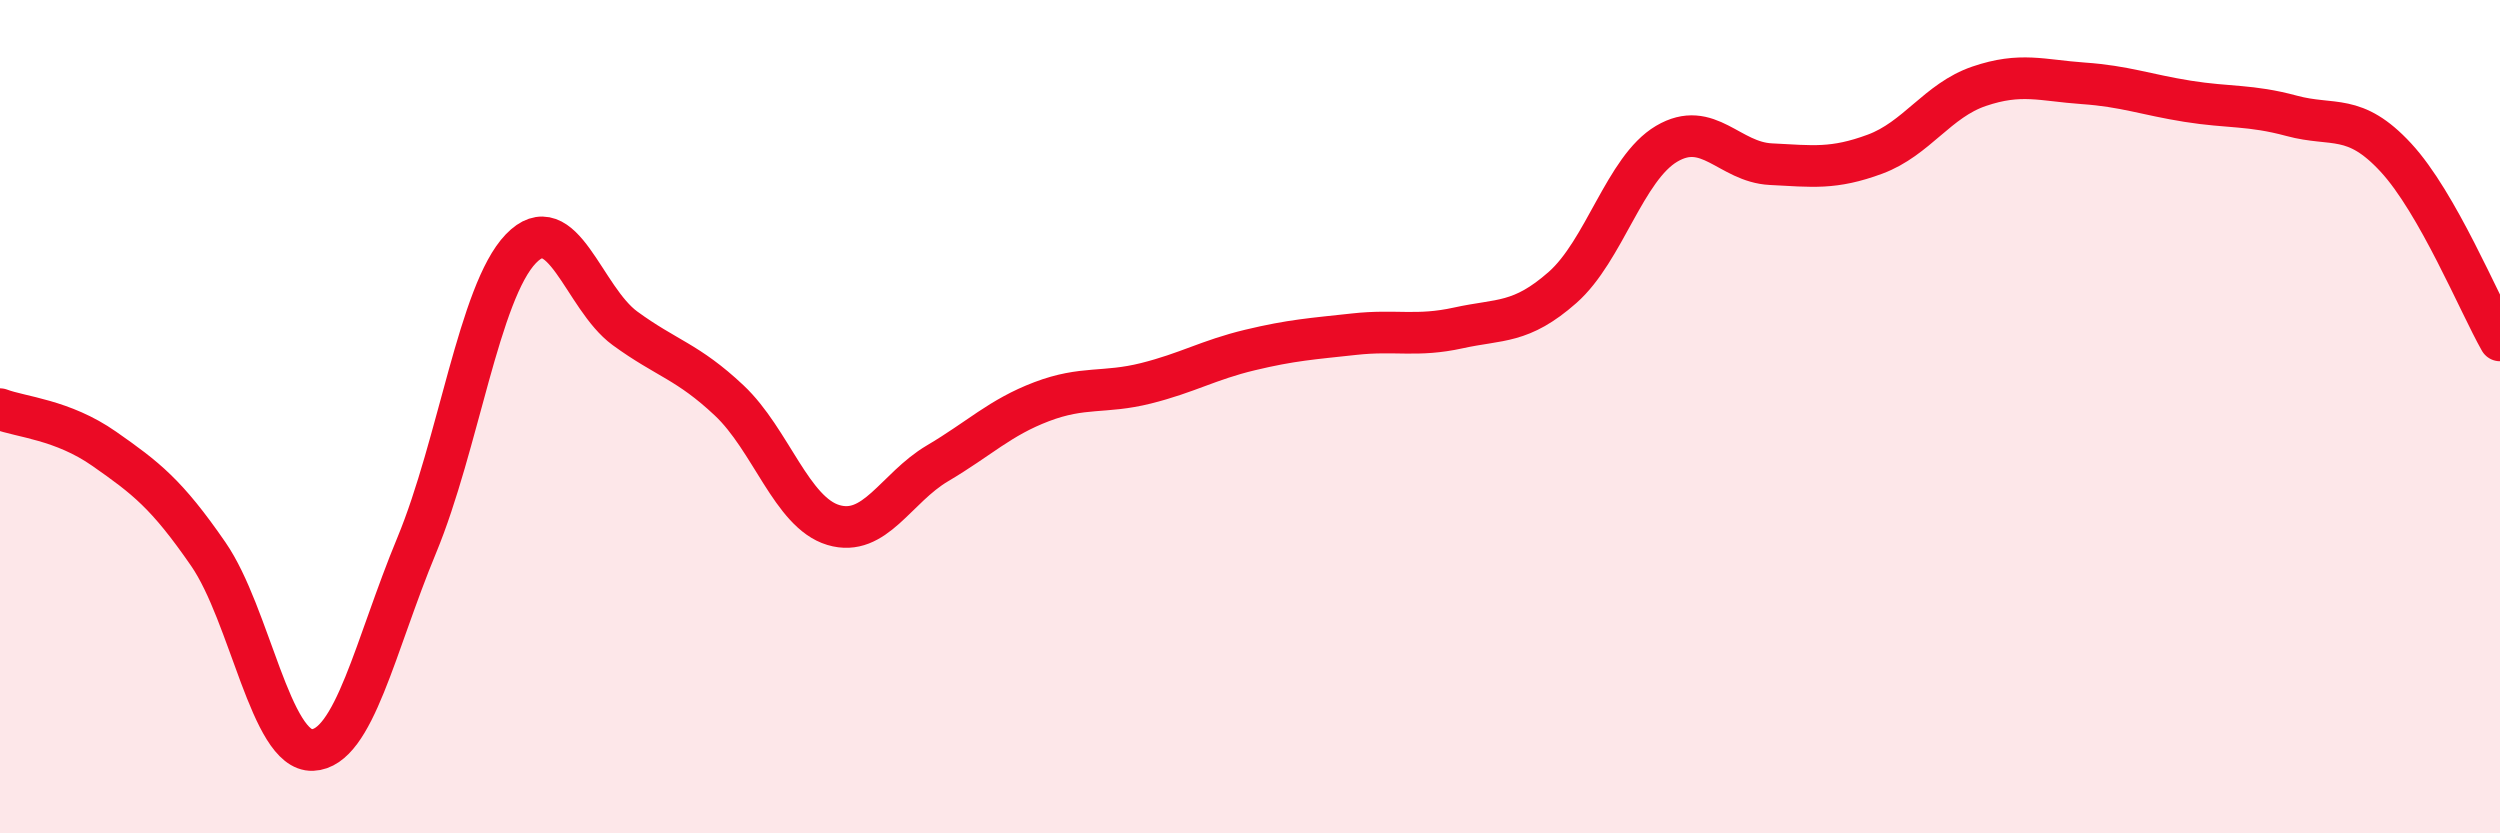 
    <svg width="60" height="20" viewBox="0 0 60 20" xmlns="http://www.w3.org/2000/svg">
      <path
        d="M 0,9.82 C 0.5,10.01 1.5,10.07 2.5,10.77 C 3.5,11.47 4,11.85 5,13.3 C 6,14.75 6.5,18.04 7.5,18 C 8.5,17.96 9,15.5 10,13.09 C 11,10.68 11.5,7.01 12.5,5.97 C 13.5,4.93 14,7.15 15,7.88 C 16,8.61 16.5,8.67 17.5,9.61 C 18.5,10.55 19,12.3 20,12.6 C 21,12.9 21.5,11.71 22.5,11.12 C 23.5,10.53 24,10.02 25,9.64 C 26,9.26 26.5,9.45 27.5,9.2 C 28.5,8.95 29,8.64 30,8.4 C 31,8.16 31.5,8.13 32.5,8.02 C 33.5,7.91 34,8.09 35,7.87 C 36,7.65 36.5,7.78 37.5,6.9 C 38.5,6.02 39,4.04 40,3.45 C 41,2.86 41.5,3.89 42.5,3.94 C 43.5,3.99 44,4.07 45,3.7 C 46,3.33 46.5,2.41 47.5,2.07 C 48.5,1.73 49,1.93 50,2 C 51,2.07 51.5,2.27 52.5,2.43 C 53.5,2.59 54,2.51 55,2.78 C 56,3.05 56.5,2.7 57.5,3.78 C 58.5,4.86 59.5,7.29 60,8.17L60 20L0 20Z"
        fill="#EB0A25"
        opacity="0.1"
        stroke-linecap="round"
        stroke-linejoin="round"
      />
      <path
        d="M 0,9.82 C 0.5,10.01 1.5,10.07 2.5,10.77 C 3.5,11.47 4,11.85 5,13.3 C 6,14.75 6.5,18.04 7.5,18 C 8.5,17.96 9,15.5 10,13.09 C 11,10.68 11.5,7.01 12.5,5.97 C 13.5,4.93 14,7.15 15,7.88 C 16,8.61 16.5,8.67 17.5,9.61 C 18.5,10.55 19,12.3 20,12.6 C 21,12.9 21.5,11.71 22.5,11.12 C 23.5,10.53 24,10.02 25,9.64 C 26,9.26 26.5,9.45 27.5,9.2 C 28.5,8.95 29,8.64 30,8.4 C 31,8.16 31.5,8.13 32.5,8.02 C 33.5,7.91 34,8.09 35,7.87 C 36,7.65 36.5,7.78 37.5,6.9 C 38.5,6.02 39,4.04 40,3.45 C 41,2.86 41.5,3.89 42.5,3.94 C 43.5,3.99 44,4.07 45,3.7 C 46,3.33 46.5,2.41 47.5,2.07 C 48.5,1.73 49,1.93 50,2 C 51,2.07 51.5,2.27 52.5,2.43 C 53.5,2.59 54,2.51 55,2.78 C 56,3.05 56.5,2.7 57.5,3.78 C 58.5,4.86 59.5,7.29 60,8.17"
        stroke="#EB0A25"
        stroke-width="1"
        fill="none"
        stroke-linecap="round"
        stroke-linejoin="round"
      />
    </svg>
  